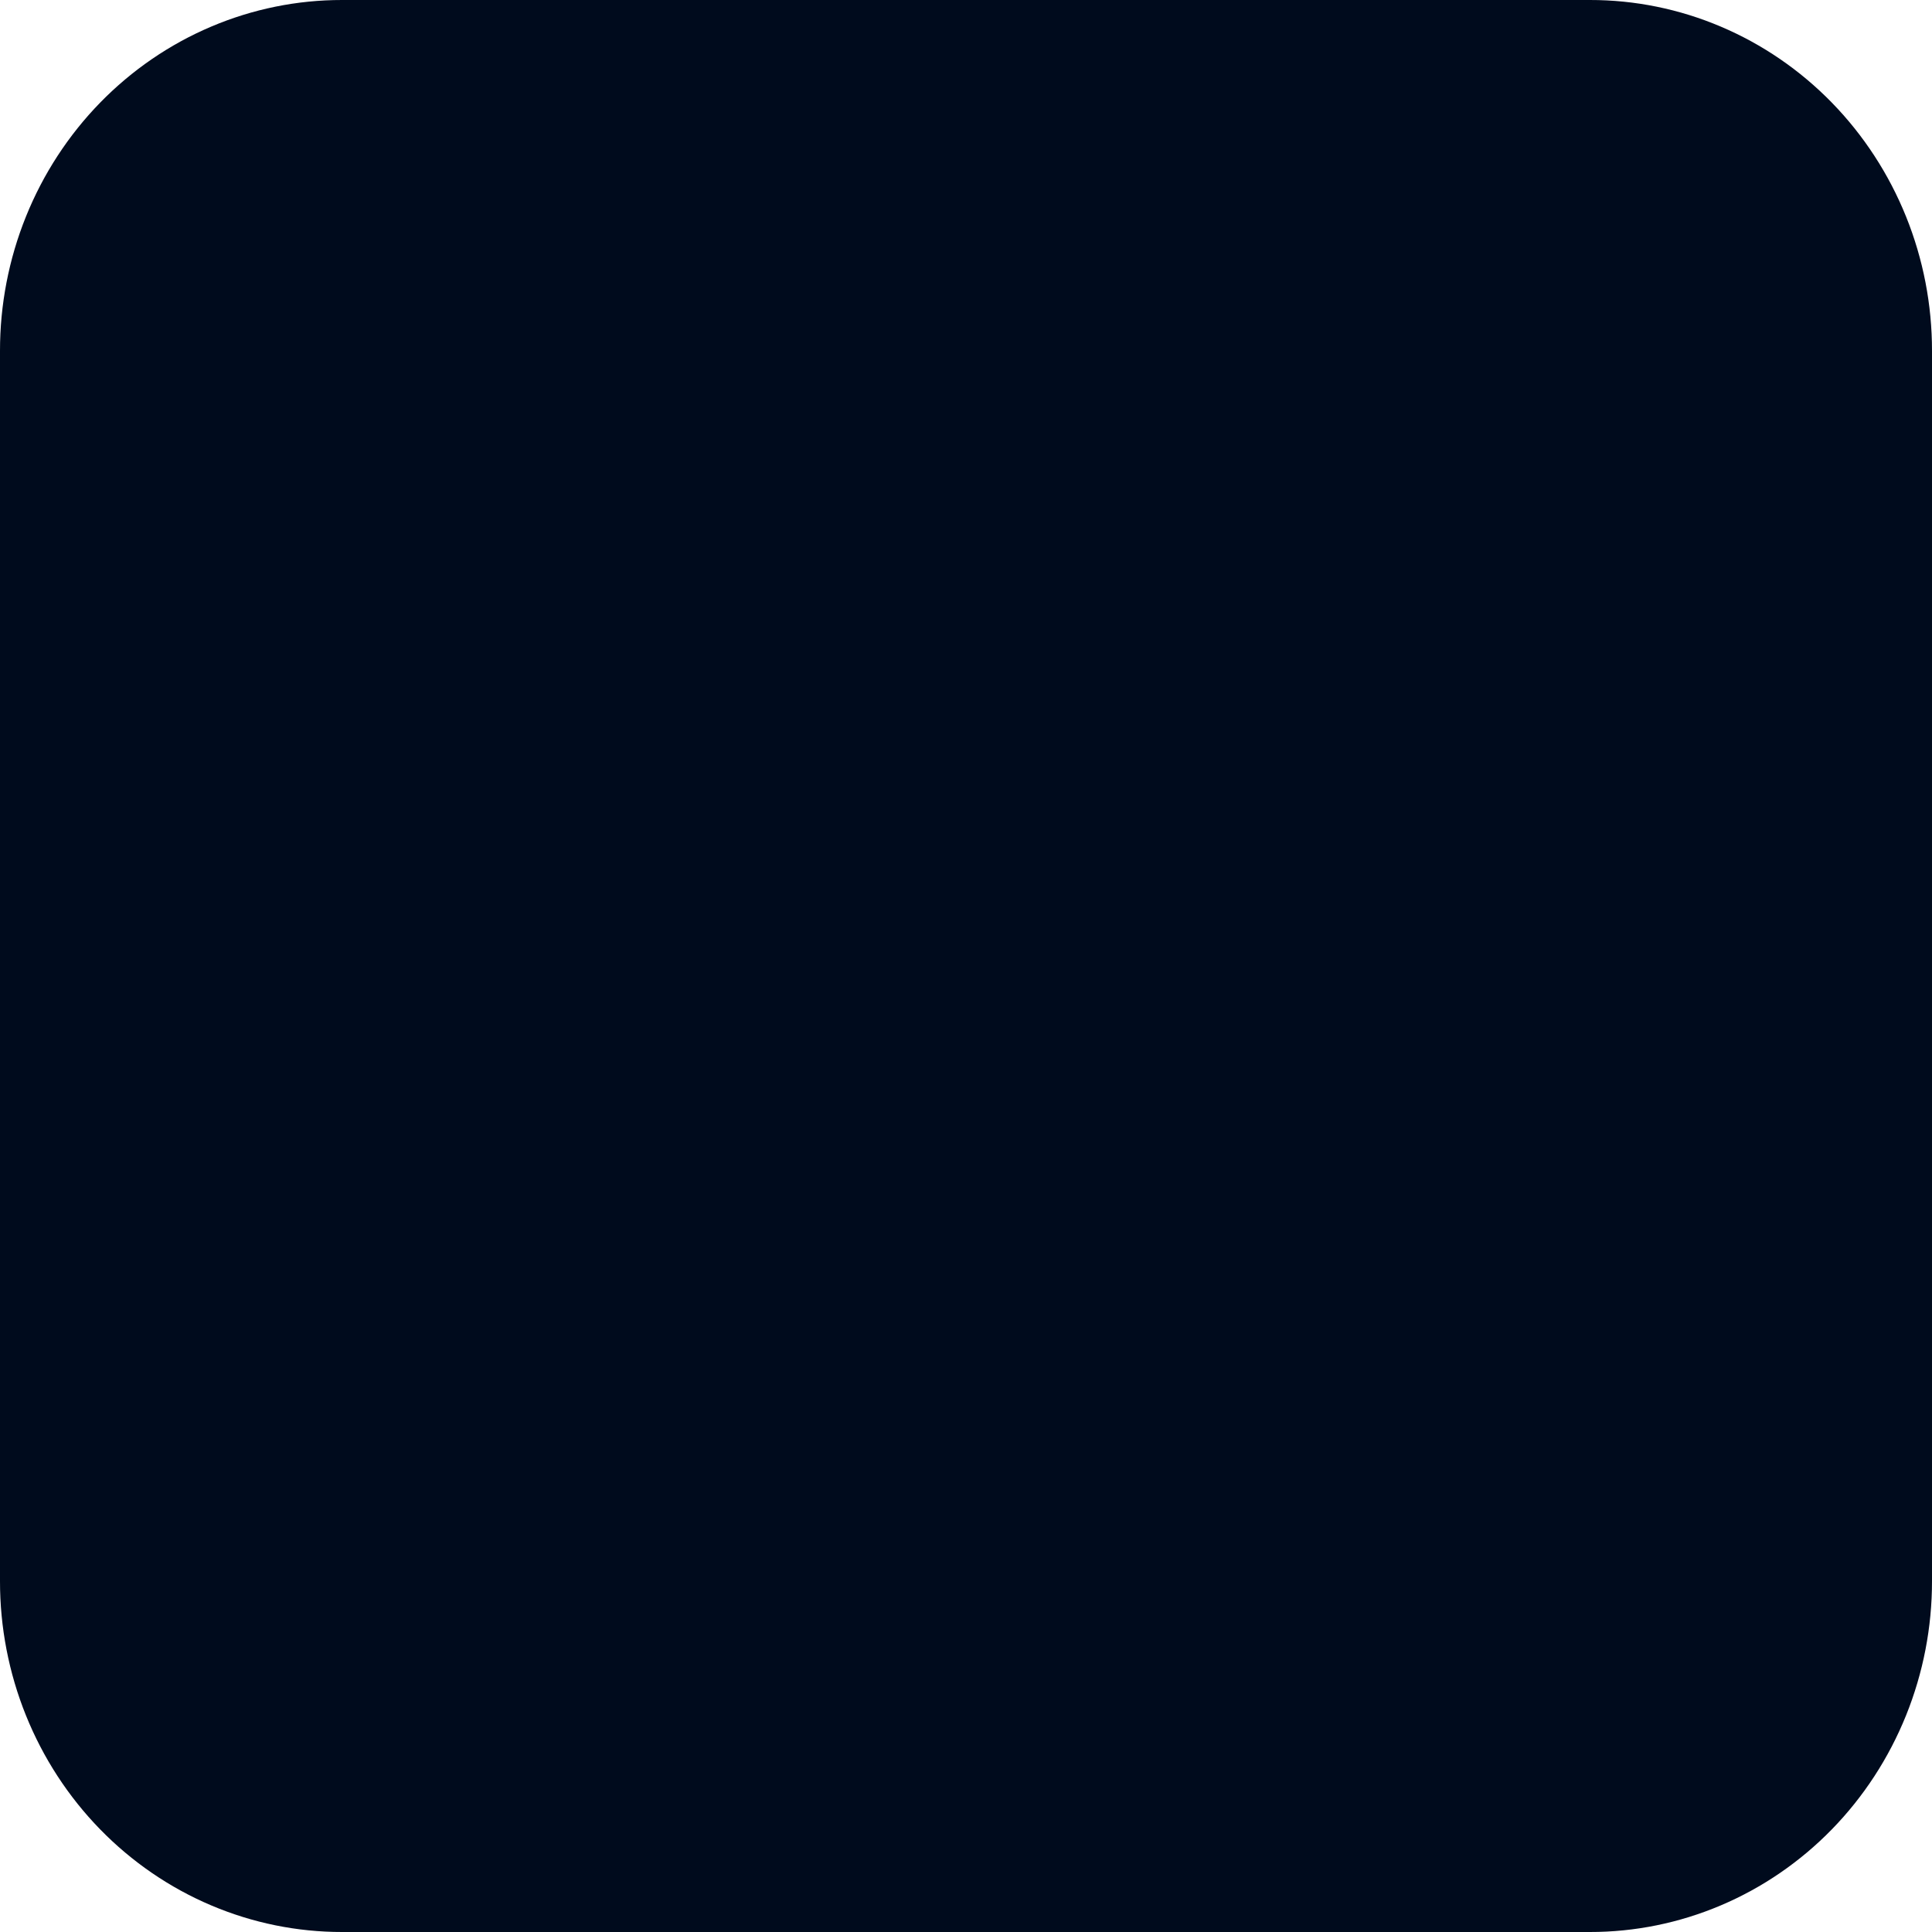 <?xml version="1.0" encoding="utf-8"?>
<svg xmlns="http://www.w3.org/2000/svg" fill="none" height="100%" overflow="visible" preserveAspectRatio="none" style="display: block;" viewBox="0 0 78 78" width="100%">
<g id="Layer 2">
<g id="Layer 1">
<g id="Layer 2_2">
<g id="Surfaces">
<g id="Utility Surface">
<g id="Outline no shadow">
<path d="M13.812 -1.25738e-05H64.188C66.002 -0.002 67.799 0.363 69.475 1.075C71.152 1.786 72.675 2.83 73.958 4.145C75.241 5.461 76.258 7.024 76.952 8.743C77.646 10.463 78.002 12.306 78 14.167V63.833C78.002 65.694 77.646 67.537 76.952 69.257C76.258 70.976 75.241 72.539 73.958 73.855C72.675 75.17 71.152 76.214 69.475 76.925C67.799 77.636 66.002 78.002 64.188 78H13.812C11.998 78.002 10.201 77.636 8.525 76.925C6.848 76.214 5.325 75.17 4.042 73.855C2.759 72.539 1.741 70.976 1.048 69.257C0.354 67.537 -0.002 65.694 -1.2731e-05 63.833V14.167C-0.002 12.306 0.354 10.463 1.048 8.743C1.741 7.024 2.759 5.461 4.042 4.145C5.325 2.83 6.848 1.786 8.525 1.075C10.201 0.363 11.998 -0.002 13.812 -1.25738e-05V-1.25738e-05Z" fill="#000B1D" id="Vector"/>
</g>
</g>
</g>
</g>
</g>
</g>
</svg>